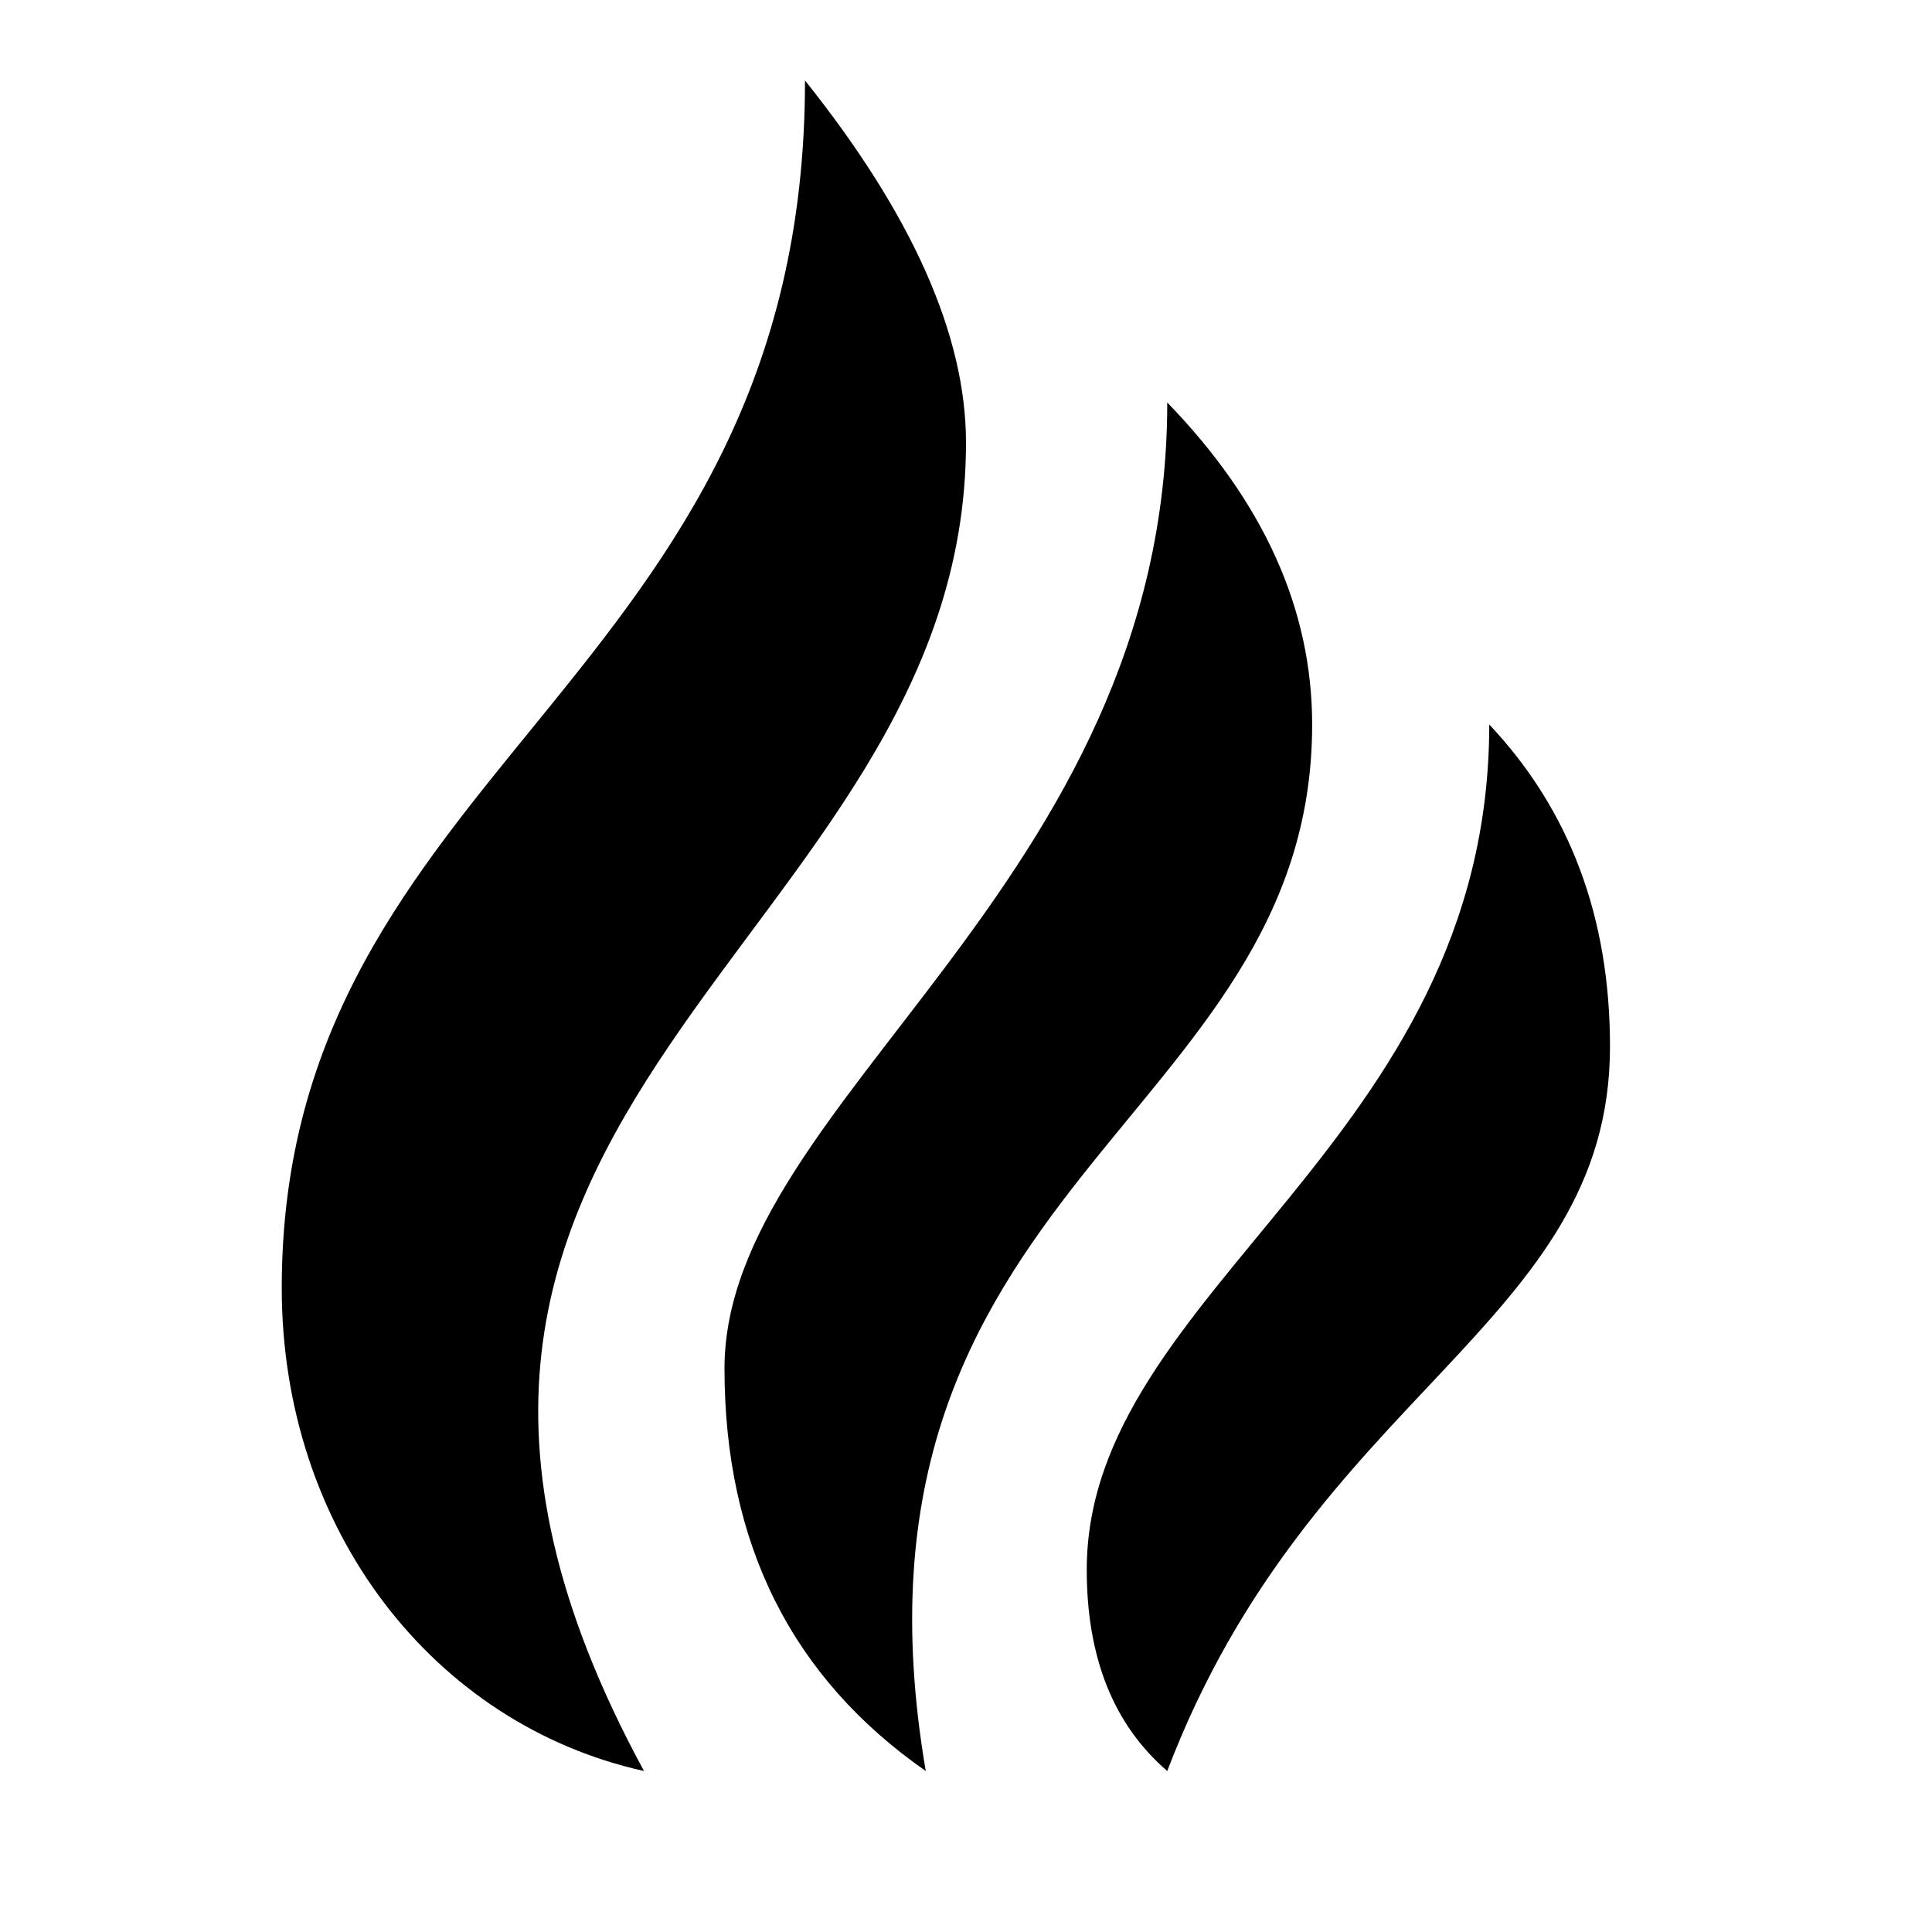 <svg viewBox="0 0 24 24" fill="currentColor" xmlns="http://www.w3.org/2000/svg"><path d="M18.5 9C19.5 10.061 20 11.394 20 13C20 16.466 16.3 17.276 14.5 22C13.833 21.425 13.5 20.592 13.5 19.5C13.5 16.018 18.5 14.21 18.5 9ZM14.5 5C15.7 6.238 16.3 7.572 16.3 9C16.3 13.951 10.255 14.692 11.5 22C9.833 20.839 9 19.173 9 17C9 13.675 14.5 11 14.5 5ZM10 1C11.333 2.667 12 4.167 12 5.5C12 11.75 3.5 13.722 8 22C5.384 21.42 3.5 19 3.5 16C3.5 9.5 10 8.5 10 1Z"/></svg>